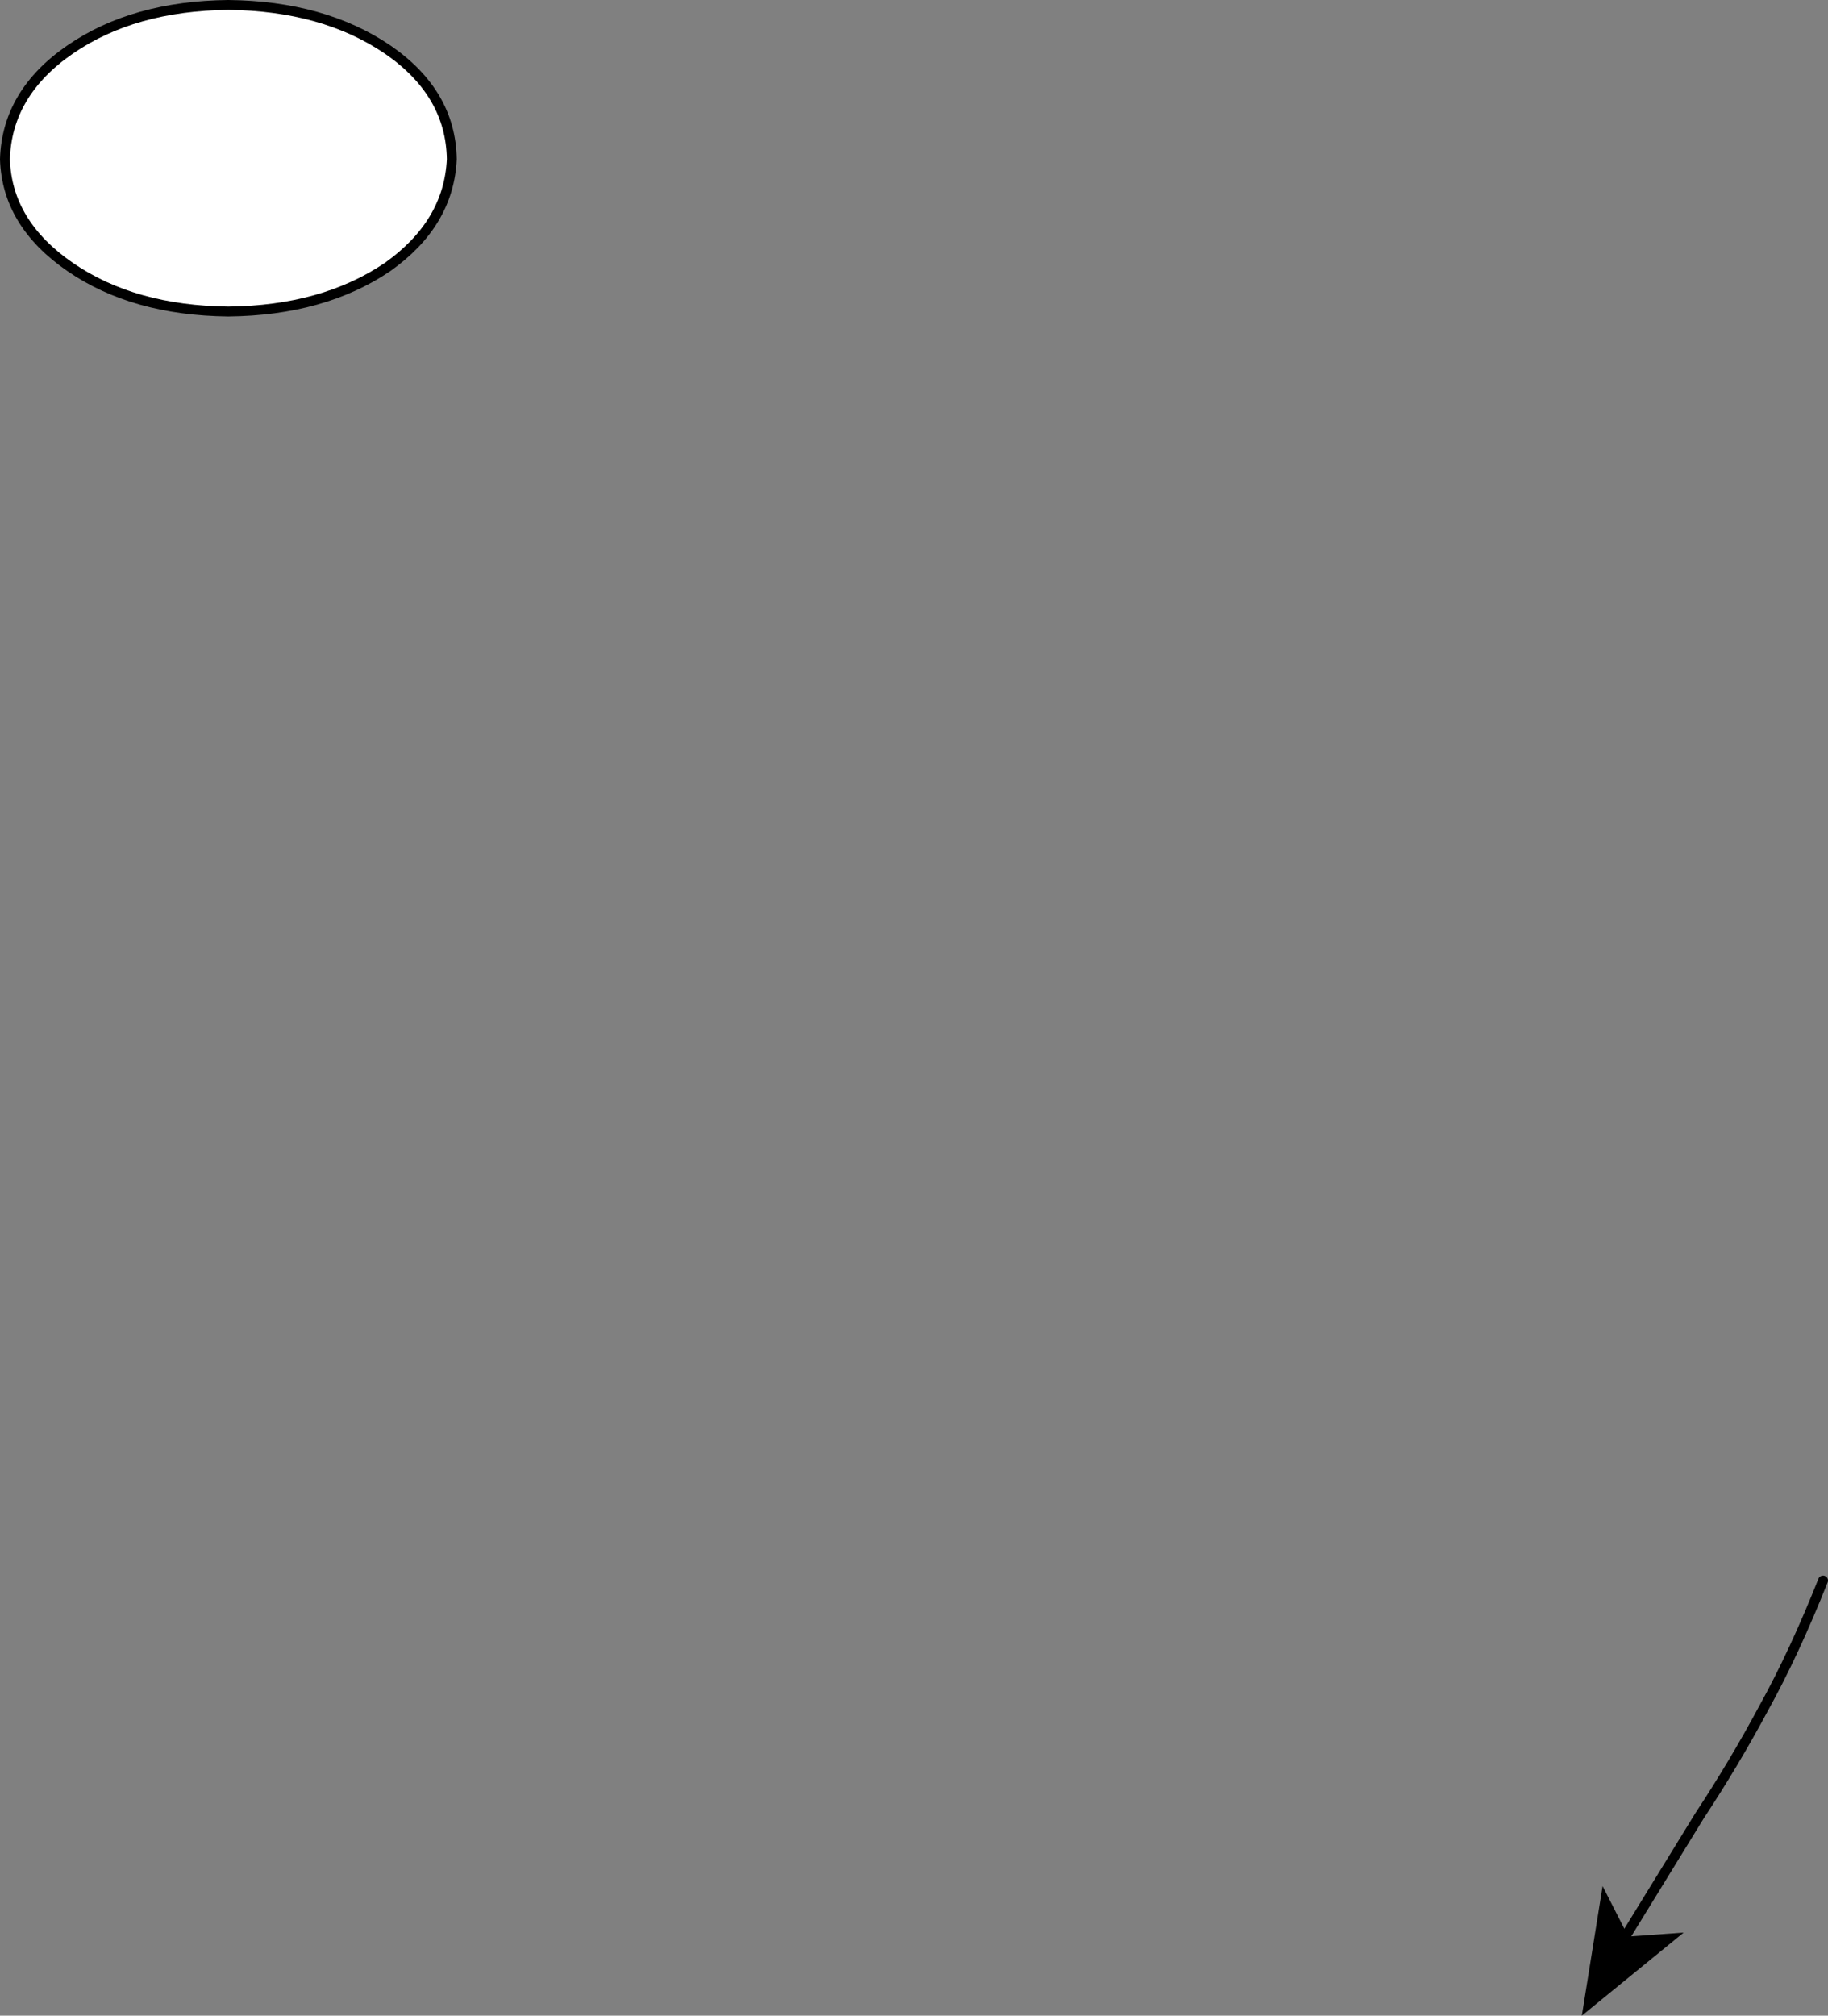 <?xml version="1.0" encoding="UTF-8" standalone="no"?>
<svg xmlns:xlink="http://www.w3.org/1999/xlink" height="101.9px" width="92.45px" xmlns="http://www.w3.org/2000/svg">
  <rect width="100%" height="100%" fill="#808080" stroke="none"/>
  <g transform="matrix(1.0, 0.0, 0.0, 1.0, 184.5, 133.5)">
    <path d="M-92.3 -53.6 Q-93.75 -49.95 -95.3 -47.15 -96.8 -44.35 -98.55 -41.7 L-102.3 -35.6" fill="none" stroke="#000000" stroke-linecap="round" stroke-linejoin="round" stroke-width="0.5"/>
    <path d="M-102.15 -35.6 L-99.35 -35.8 -104.5 -31.6 -103.45 -38.15 -102.15 -35.6" fill="#000000" fill-rule="evenodd" stroke="none"/>
    <path d="M-184.25 -125.45 Q-184.15 -128.8 -180.95 -131.0 -177.75 -133.2 -172.95 -133.25 -168.15 -133.2 -164.9 -131.0 -161.7 -128.8 -161.65 -125.45 -161.8 -122.2 -164.9 -120.0 -168.15 -117.8 -172.95 -117.75 -177.75 -117.8 -180.95 -120.0 -184.15 -122.2 -184.25 -125.45" fill="#ffffff" fill-rule="evenodd" stroke="none"/>
    <path d="M-184.25 -125.45 Q-184.15 -128.8 -180.95 -131.0 -177.75 -133.2 -172.95 -133.25 -168.15 -133.2 -164.9 -131.0 -161.7 -128.8 -161.65 -125.45 -161.8 -122.2 -164.9 -120.0 -168.15 -117.8 -172.95 -117.75 -177.75 -117.8 -180.95 -120.0 -184.15 -122.2 -184.25 -125.45 Z" fill="none" stroke="#000000" stroke-linecap="round" stroke-linejoin="round" stroke-width="0.5"/>
  </g>
</svg>
